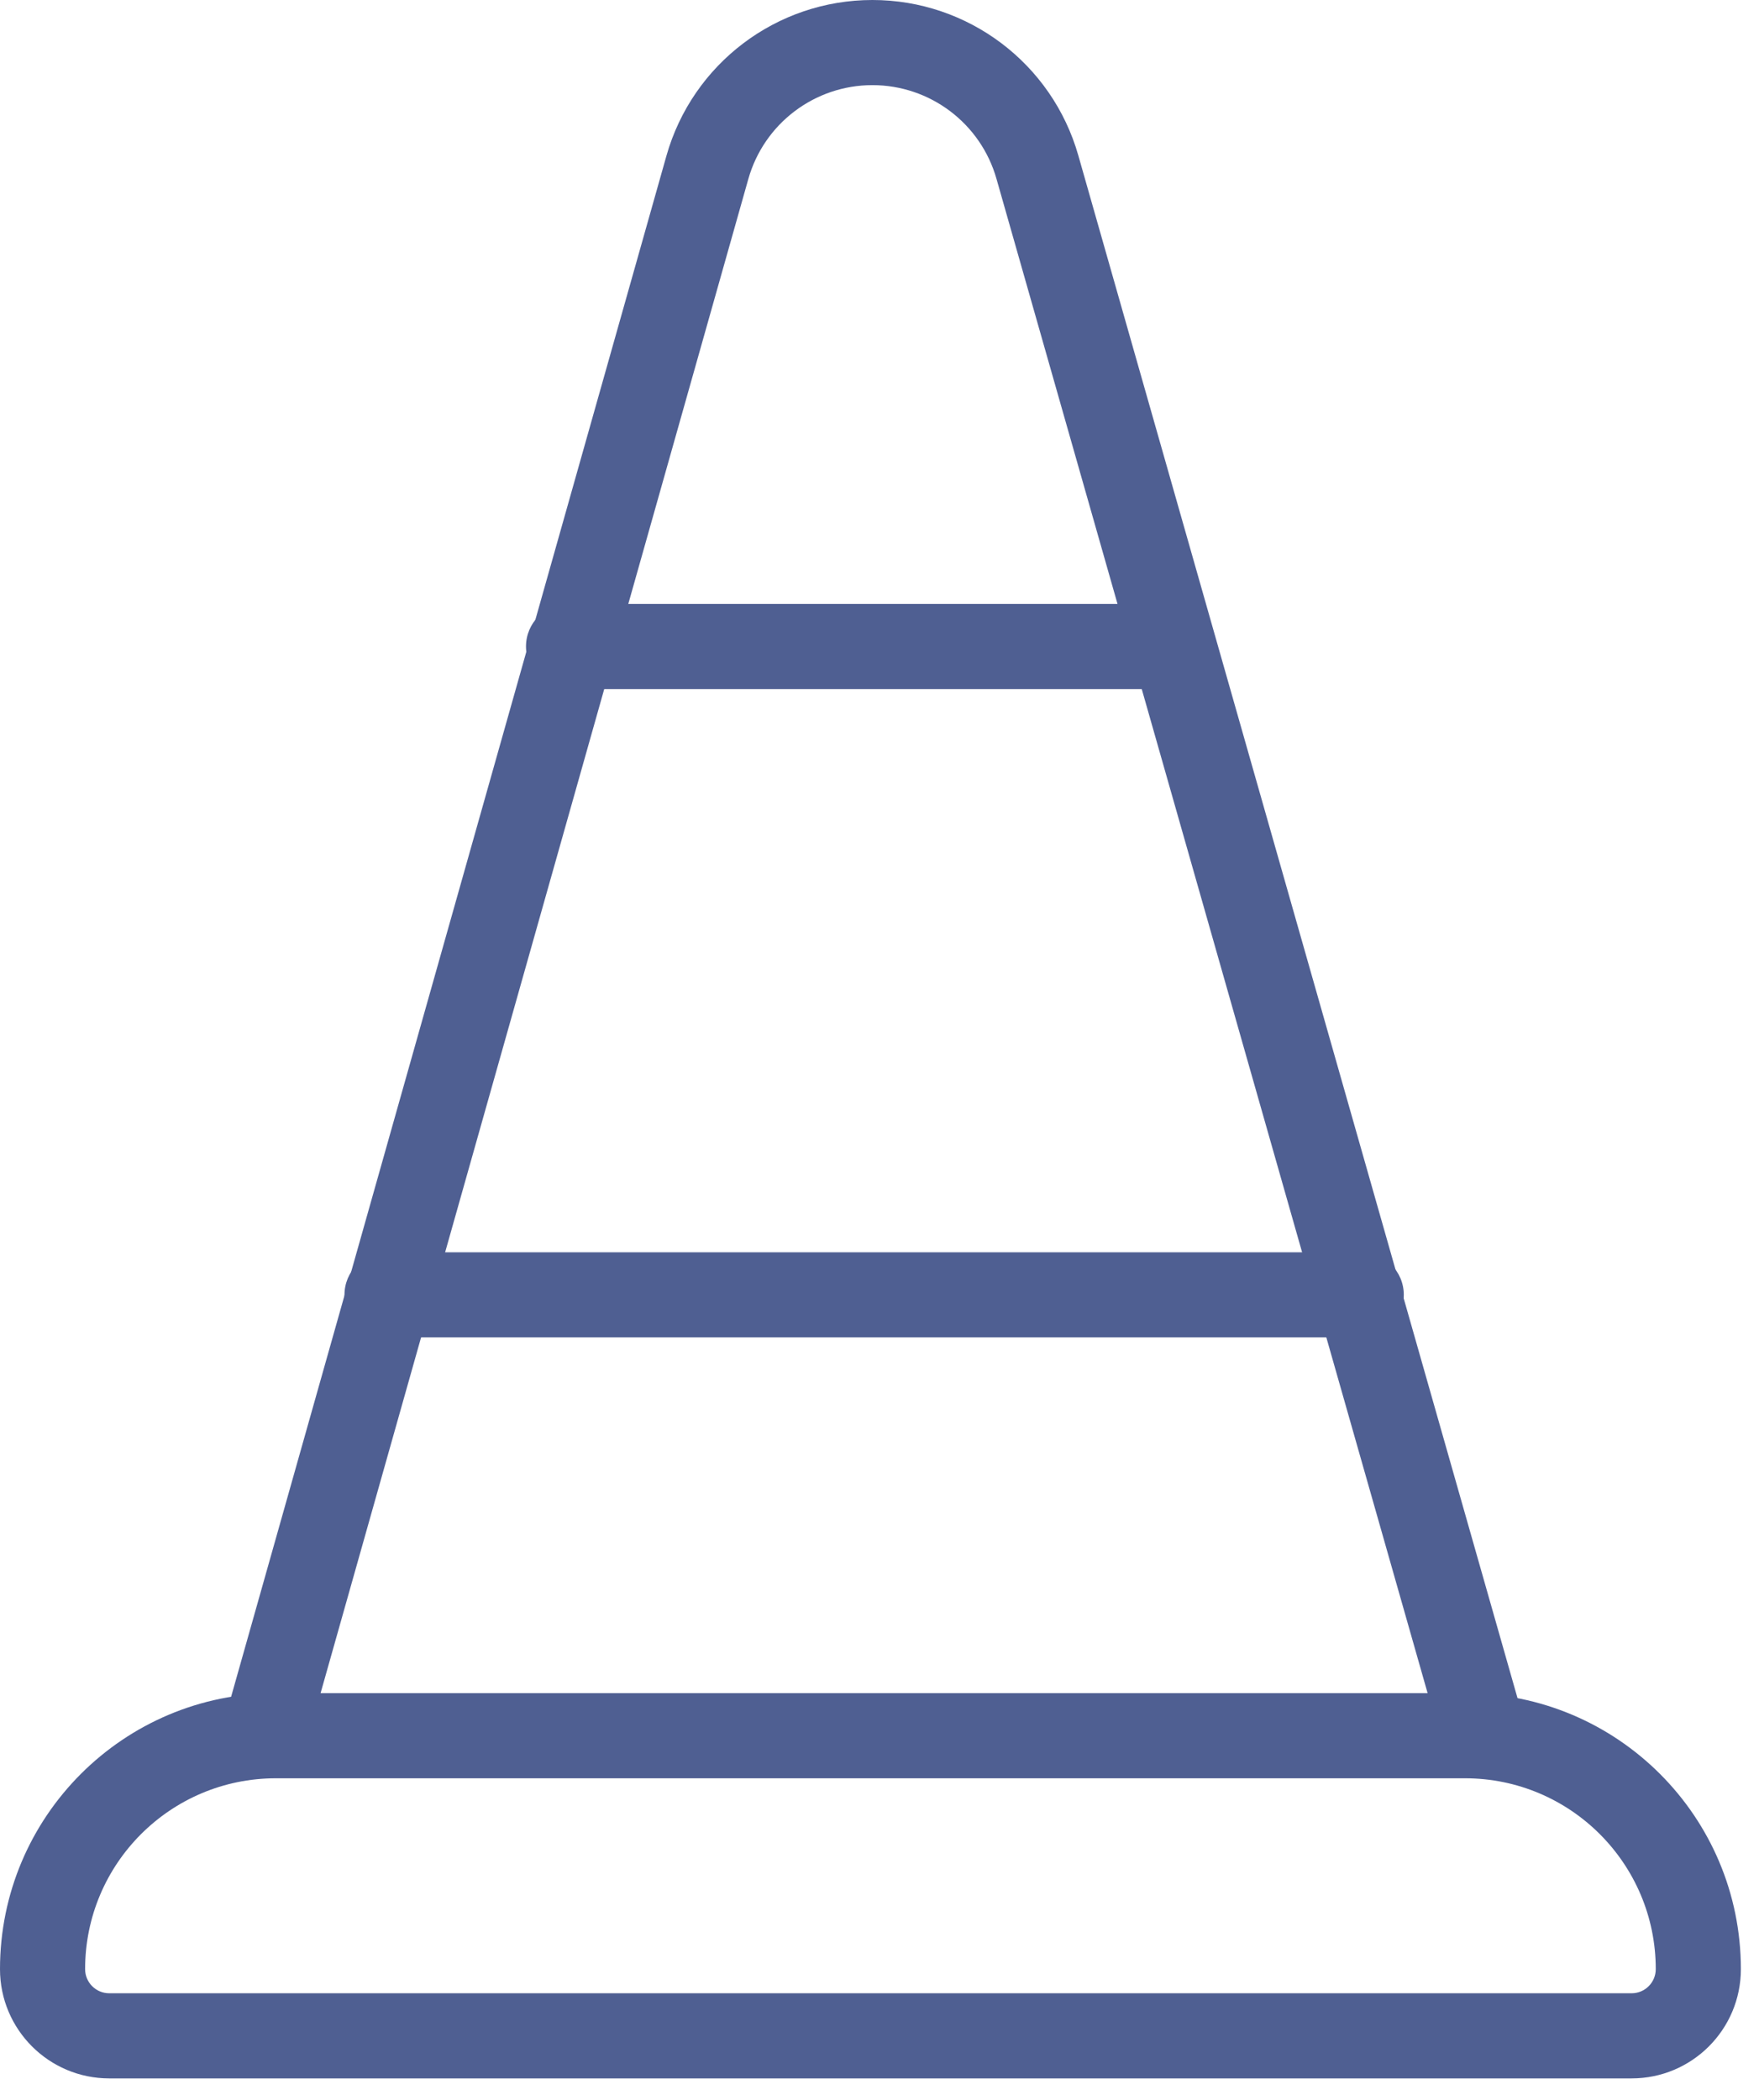 <svg width="62" height="74" viewBox="0 0 62 74" fill="none" xmlns="http://www.w3.org/2000/svg">
<g id="illu-Vector">
<path fill-rule="evenodd" clip-rule="evenodd" d="M9.725 62.666C6.011 62.666 3 65.677 3 69.392C3 69.861 3.381 70.242 3.85 70.242H57.511C57.98 70.242 58.361 69.861 58.361 69.392C58.361 65.677 55.35 62.666 51.636 62.666H9.725ZM0 69.392C0 64.021 4.354 59.666 9.725 59.666H51.636C57.007 59.666 61.361 64.021 61.361 69.392C61.361 71.518 59.637 73.242 57.511 73.242H3.85C1.724 73.242 0 71.518 0 69.392Z" fill="#4F5F92"/>
<path fill-rule="evenodd" clip-rule="evenodd" d="M30.75 3C28.716 3 26.929 4.352 26.376 6.31L10.908 61.052C10.682 61.849 9.854 62.313 9.056 62.088C8.259 61.862 7.795 61.033 8.021 60.236L23.489 5.494C24.407 2.244 27.373 0 30.75 0C34.122 0 37.085 2.237 38.008 5.479L53.6 60.233C53.827 61.03 53.365 61.86 52.569 62.087C51.772 62.314 50.942 61.852 50.715 61.055L35.123 6.301C34.567 4.347 32.782 3 30.75 3Z" fill="#4F5F92"/>
<path fill-rule="evenodd" clip-rule="evenodd" d="M18.54 22.782C18.54 21.953 19.211 21.282 20.04 21.282H41.191C42.019 21.282 42.691 21.953 42.691 22.782C42.691 23.61 42.019 24.282 41.191 24.282H20.04C19.211 24.282 18.54 23.61 18.54 22.782Z" fill="#4F5F92"/>
<path fill-rule="evenodd" clip-rule="evenodd" d="M12.142 45.63C12.142 44.801 12.814 44.13 13.642 44.13H47.98C48.808 44.13 49.48 44.801 49.48 45.63C49.48 46.458 48.808 47.13 47.98 47.13H13.642C12.814 47.13 12.142 46.458 12.142 45.63Z" fill="#4F5F92"/>
</g>
</svg>
